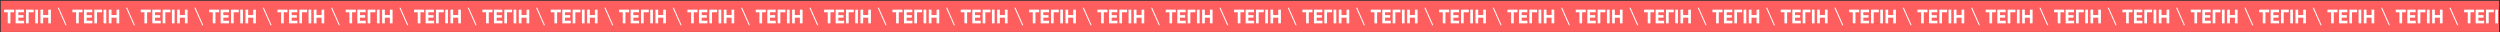 <?xml version="1.0" encoding="UTF-8"?> <svg xmlns="http://www.w3.org/2000/svg" width="3001" height="39" viewBox="0 0 3001 39" fill="none"><rect x="0" y="0" width="3001" height="39" fill="#333333" stroke="none"/> <mask id="mask0_36_900" style="mask-type:alpha" maskUnits="userSpaceOnUse" x="0" y="0" width="3001" height="39"> <rect x="0.609" y="0.638" width="2999.47" height="38.142" fill="#F4DD66"></rect> </mask> <g mask="url(#mask0_36_900)"> <rect x="0.609" y="0.638" width="2999.47" height="38.142" fill="#FF5E5E"></rect> <path d="M16.961 11.598V14.691H12.533V27.999H9.299V14.691H4.894V11.598H16.961ZM21.999 24.906H28.911V27.999H18.766V11.598L28.794 11.598V14.691L21.999 14.691V18.182H28.208V21.228H21.999V24.906ZM40.515 11.598V14.691H34.424V27.999H31.19V11.598H40.515ZM42.31 11.598H45.544V27.999H42.31V11.598ZM57.905 11.598H61.115V27.999H57.905V21.204L51.813 21.204V27.999H48.58V11.598L51.813 11.598V18.112L57.905 18.112V11.598ZM78.641 30.342L69.269 9.255H70.605L79.977 30.342H78.641ZM98.989 11.598V14.691H94.561V27.999H91.327V14.691H86.922V11.598L98.989 11.598ZM104.027 24.906H110.939V27.999H100.794V11.598H110.822V14.691L104.027 14.691V18.182H110.236V21.228H104.027V24.906ZM122.543 11.598V14.691H116.451V27.999H113.218V11.598H122.543ZM124.338 11.598H127.572V27.999H124.338V11.598ZM139.933 11.598H143.143V27.999H139.933V21.204H133.841V27.999H130.608V11.598H133.841V18.112H139.933V11.598ZM160.669 30.342L151.297 9.255H152.633L162.005 30.342H160.669ZM181.017 11.598V14.691H176.588V27.999H173.355V14.691L168.95 14.691V11.598L181.017 11.598ZM186.055 24.906H192.967V27.999H182.822V11.598H192.85V14.691H186.055V18.182H192.264V21.228H186.055V24.906ZM204.571 11.598V14.691H198.479V27.999H195.246V11.598H204.571ZM206.366 11.598H209.599V27.999H206.366V11.598ZM221.961 11.598H225.17V27.999H221.961V21.204H215.869V27.999H212.635V11.598H215.869V18.112H221.961V11.598ZM242.697 30.342L233.325 9.255H234.661L244.033 30.342H242.697ZM263.045 11.598V14.691H258.616V27.999H255.383V14.691H250.978V11.598H263.045ZM268.083 24.906H274.995V27.999H264.85V11.598H274.878V14.691H268.083V18.182H274.292V21.228H268.083V24.906ZM286.599 11.598V14.691L280.507 14.691V27.999H277.274V11.598L286.599 11.598ZM288.394 11.598H291.627V27.999H288.394V11.598ZM303.988 11.598L307.198 11.598V27.999H303.988V21.204H297.897V27.999H294.663V11.598H297.897V18.112H303.988V11.598ZM324.725 30.342L315.353 9.255H316.688L326.06 30.342H324.725ZM345.072 11.598V14.691H340.644V27.999H337.411V14.691H333.006V11.598L345.072 11.598ZM350.111 24.906H357.023V27.999L346.877 27.999V11.598H356.905V14.691H350.111V18.182H356.32V21.228H350.111V24.906ZM368.627 11.598V14.691L362.535 14.691V27.999H359.302V11.598L368.627 11.598ZM370.422 11.598H373.655V27.999H370.422V11.598ZM386.016 11.598H389.226V27.999H386.016V21.204H379.925V27.999H376.691V11.598H379.925V18.112H386.016V11.598ZM406.753 30.342L397.381 9.255H398.716L408.088 30.342H406.753ZM427.1 11.598V14.691H422.672V27.999L419.439 27.999V14.691H415.034V11.598H427.1ZM432.139 24.906L439.051 24.906V27.999H428.905V11.598L438.933 11.598V14.691H432.139V18.182L438.348 18.182V21.228L432.139 21.228V24.906ZM450.655 11.598V14.691H444.563V27.999H441.33V11.598H450.655ZM452.45 11.598H455.683V27.999H452.45V11.598ZM468.044 11.598H471.254V27.999H468.044V21.204H461.952V27.999H458.719V11.598H461.952V18.112H468.044V11.598ZM488.781 30.342L479.409 9.255H480.744L490.116 30.342H488.781ZM509.128 11.598V14.691H504.7V27.999H501.467V14.691H497.062V11.598H509.128ZM514.167 24.906H521.078V27.999H510.933V11.598H520.961V14.691H514.167V18.182H520.375V21.228H514.167V24.906ZM532.683 11.598V14.691H526.591V27.999H523.357V11.598H532.683ZM534.478 11.598L537.711 11.598V27.999H534.478V11.598ZM550.072 11.598H553.282V27.999H550.072V21.204H543.98V27.999H540.747V11.598H543.98V18.112H550.072V11.598ZM570.809 30.342L561.437 9.255H562.772L572.144 30.342H570.809ZM591.156 11.598V14.691H586.728V27.999H583.494V14.691H579.09V11.598H591.156ZM596.194 24.906L603.106 24.906V27.999H592.961V11.598L602.989 11.598V14.691H596.194V18.182L602.403 18.182V21.228L596.194 21.228V24.906ZM614.711 11.598V14.691H608.619V27.999H605.385V11.598H614.711ZM616.505 11.598H619.739V27.999H616.505V11.598ZM632.1 11.598H635.31V27.999H632.1V21.204H626.008V27.999H622.775V11.598L626.008 11.598V18.112H632.1V11.598ZM652.836 30.342L643.464 9.255H644.8L654.172 30.342H652.836ZM673.184 11.598V14.691H668.756V27.999H665.522V14.691H661.118V11.598L673.184 11.598ZM678.222 24.906H685.134V27.999L674.989 27.999V11.598H685.017V14.691L678.222 14.691V18.182H684.431V21.228H678.222V24.906ZM696.738 11.598V14.691H690.647V27.999H687.413V11.598L696.738 11.598ZM698.533 11.598H701.767V27.999H698.533V11.598ZM714.128 11.598H717.338V27.999H714.128V21.204H708.036V27.999H704.803V11.598H708.036V18.112H714.128V11.598ZM734.864 30.342L725.492 9.255H726.828L736.2 30.342H734.864ZM755.212 11.598V14.691H750.784V27.999H747.55V14.691H743.145V11.598L755.212 11.598ZM760.25 24.906H767.162V27.999H757.017V11.598H767.045V14.691H760.25V18.182H766.459V21.228H760.25V24.906ZM778.766 11.598V14.691H772.675V27.999H769.441V11.598H778.766ZM780.561 11.598H783.795V27.999H780.561V11.598ZM796.156 11.598H799.366V27.999H796.156V21.204H790.064V27.999H786.831V11.598H790.064V18.112H796.156V11.598ZM816.892 30.342L807.52 9.255H808.856L818.228 30.342H816.892ZM837.24 11.598V14.691H832.811V27.999H829.578V14.691H825.173V11.598H837.24ZM842.278 24.906H849.19V27.999H839.045V11.598H849.073V14.691H842.278V18.182H848.487V21.228H842.278V24.906ZM860.794 11.598V14.691L854.702 14.691V27.999H851.469V11.598L860.794 11.598ZM862.589 11.598H865.822V27.999H862.589V11.598ZM878.184 11.598L881.394 11.598V27.999H878.184V21.204H872.092V27.999H868.859V11.598H872.092V18.112H878.184V11.598ZM898.92 30.342L889.548 9.255H890.884L900.256 30.342H898.92ZM919.268 11.598V14.691H914.839V27.999H911.606V14.691H907.201V11.598H919.268ZM924.306 24.906H931.218V27.999H921.073V11.598H931.101V14.691L924.306 14.691V18.182H930.515V21.228H924.306V24.906ZM942.822 11.598V14.691L936.73 14.691V27.999H933.497V11.598H942.822ZM944.617 11.598H947.85V27.999H944.617V11.598ZM960.211 11.598H963.421V27.999H960.211V21.204H954.12V27.999H950.886V11.598H954.12V18.112H960.211V11.598ZM980.948 30.342L971.576 9.255H972.911L982.283 30.342H980.948ZM1001.3 11.598V14.691H996.867V27.999L993.634 27.999V14.691H989.229V11.598H1001.3ZM1006.33 24.906H1013.25V27.999H1003.1V11.598L1013.13 11.598V14.691H1006.33V18.182H1012.54V21.228H1006.33V24.906ZM1024.85 11.598V14.691H1018.76V27.999H1015.52V11.598H1024.85ZM1026.64 11.598H1029.88V27.999H1026.64V11.598ZM1042.24 11.598H1045.45V27.999H1042.24V21.204H1036.15V27.999H1032.91V11.598H1036.15V18.112H1042.24V11.598ZM1062.98 30.342L1053.6 9.255H1054.94L1064.31 30.342H1062.98ZM1083.32 11.598V14.691H1078.9V27.999H1075.66V14.691H1071.26V11.598L1083.32 11.598ZM1088.36 24.906H1095.27V27.999H1085.13V11.598H1095.16V14.691H1088.36V18.182H1094.57V21.228H1088.36V24.906ZM1106.88 11.598V14.691H1100.79V27.999H1097.55V11.598H1106.88ZM1108.67 11.598H1111.91V27.999H1108.67V11.598ZM1124.27 11.598H1127.48V27.999L1124.27 27.999V21.204H1118.18V27.999H1114.94V11.598H1118.18V18.112H1124.27V11.598ZM1145 30.342L1135.63 9.255H1136.97L1146.34 30.342H1145ZM1165.35 11.598V14.691H1160.92V27.999H1157.69V14.691H1153.28V11.598H1165.35ZM1170.39 24.906H1177.3V27.999H1167.16V11.598L1177.18 11.598V14.691H1170.39V18.182H1176.6V21.228H1170.39V24.906ZM1188.91 11.598V14.691H1182.81V27.999H1179.58V11.598H1188.91ZM1190.7 11.598H1193.93V27.999H1190.7V11.598ZM1206.3 11.598H1209.51V27.999H1206.3V21.204L1200.2 21.204V27.999H1196.97V11.598H1200.2V18.112L1206.3 18.112V11.598ZM1227.03 30.342L1217.66 9.255H1219L1228.37 30.342H1227.03ZM1247.38 11.598V14.691L1242.95 14.691V27.999H1239.72V14.691H1235.31V11.598L1247.38 11.598ZM1252.42 24.906H1259.33V27.999L1249.18 27.999V11.598H1259.21V14.691H1252.42V18.182H1258.63V21.228H1252.42V24.906ZM1270.93 11.598V14.691H1264.84V27.999H1261.61V11.598L1270.93 11.598ZM1272.73 11.598H1275.96V27.999H1272.73V11.598ZM1288.32 11.598H1291.53V27.999H1288.32V21.204H1282.23V27.999H1279V11.598H1282.23V18.112H1288.32V11.598ZM1309.06 30.342L1299.69 9.255H1301.02L1310.4 30.342H1309.06ZM1329.41 11.598V14.691H1324.98V27.999H1321.75V14.691H1317.34V11.598L1329.41 11.598ZM1334.45 24.906H1341.36V27.999H1331.21V11.598H1341.24V14.691H1334.45V18.182H1340.65V21.228H1334.45V24.906ZM1352.96 11.598V14.691H1346.87V27.999H1343.64V11.598H1352.96ZM1354.76 11.598H1357.99V27.999H1354.76V11.598ZM1370.35 11.598H1373.56V27.999H1370.35V21.204L1364.26 21.204V27.999H1361.03V11.598H1364.26V18.112L1370.35 18.112V11.598ZM1391.09 30.342L1381.72 9.255H1383.05L1392.42 30.342H1391.09ZM1411.43 11.598V14.691H1407.01V27.999H1403.77V14.691H1399.37V11.598H1411.43ZM1416.47 24.906H1423.39V27.999H1413.24V11.598H1423.27V14.691H1416.47V18.182H1422.68V21.228H1416.47V24.906ZM1434.99 11.598V14.691H1428.9V27.999H1425.66V11.598L1434.99 11.598ZM1436.78 11.598H1440.02V27.999H1436.78V11.598ZM1452.38 11.598H1455.59V27.999H1452.38V21.204H1446.29V27.999L1443.05 27.999V11.598H1446.29V18.112H1452.38V11.598ZM1473.12 30.342L1463.74 9.255H1465.08L1474.45 30.342H1473.12ZM1493.46 11.598V14.691H1489.03V27.999H1485.8V14.691H1481.4V11.598H1493.46ZM1498.5 24.906H1505.41V27.999H1495.27V11.598L1505.3 11.598V14.691L1498.5 14.691V18.182H1504.71V21.228H1498.5V24.906ZM1517.02 11.598V14.691L1510.93 14.691V27.999L1507.69 27.999V11.598H1517.02ZM1518.81 11.598L1522.05 11.598V27.999H1518.81V11.598ZM1534.41 11.598H1537.62V27.999H1534.41V21.204H1528.31V27.999H1525.08V11.598H1528.31V18.112H1534.41V11.598ZM1555.14 30.342L1545.77 9.255H1547.11L1556.48 30.342H1555.14ZM1575.49 11.598V14.691H1571.06V27.999H1567.83V14.691L1563.42 14.691V11.598H1575.49ZM1580.53 24.906H1587.44V27.999H1577.3V11.598L1587.32 11.598V14.691L1580.53 14.691V18.182H1586.74V21.228H1580.53V24.906ZM1599.05 11.598V14.691H1592.95V27.999H1589.72V11.598H1599.05ZM1600.84 11.598H1604.07V27.999H1600.84V11.598ZM1616.43 11.598H1619.64V27.999H1616.43V21.204H1610.34V27.999H1607.11V11.598H1610.34V18.112H1616.43V11.598ZM1637.17 30.342L1627.8 9.255H1629.13L1638.51 30.342H1637.17ZM1657.52 11.598V14.691H1653.09V27.999H1649.86V14.691H1645.45V11.598L1657.52 11.598ZM1662.56 24.906H1669.47V27.999H1659.32V11.598H1669.35V14.691H1662.56V18.182H1668.77V21.228H1662.56V24.906ZM1681.07 11.598V14.691H1674.98V27.999H1671.75V11.598H1681.07ZM1682.87 11.598H1686.1V27.999H1682.87V11.598ZM1698.46 11.598H1701.67V27.999L1698.46 27.999V21.204H1692.37V27.999H1689.14V11.598H1692.37V18.112H1698.46V11.598ZM1719.2 30.342L1709.83 9.255H1711.16L1720.53 30.342H1719.2ZM1739.55 11.598V14.691H1735.12V27.999H1731.88V14.691H1727.48V11.598H1739.55ZM1744.58 24.906L1751.5 24.906V27.999H1741.35V11.598H1751.38V14.691H1744.58V18.182L1750.79 18.182V21.228L1744.58 21.228V24.906ZM1763.1 11.598V14.691H1757.01V27.999H1753.78V11.598H1763.1ZM1764.9 11.598H1768.13V27.999H1764.9V11.598ZM1780.49 11.598H1783.7V27.999H1780.49V21.204H1774.4V27.999H1771.17V11.598H1774.4V18.112H1780.49V11.598ZM1801.23 30.342L1791.85 9.255H1793.19L1802.56 30.342H1801.23ZM1821.57 11.598V14.691L1817.15 14.691V27.999H1813.91V14.691H1809.51V11.598L1821.57 11.598ZM1826.61 24.906H1833.52V27.999L1823.38 27.999V11.598H1833.41V14.691H1826.61V18.182H1832.82V21.228H1826.61V24.906ZM1845.13 11.598V14.691H1839.04V27.999H1835.8V11.598L1845.13 11.598ZM1846.92 11.598H1850.16V27.999H1846.92V11.598ZM1862.52 11.598H1865.73V27.999H1862.52V21.204H1856.43V27.999H1853.19V11.598H1856.43V18.112H1862.52V11.598ZM1883.25 30.342L1873.88 9.255H1875.22L1884.59 30.342H1883.25ZM1903.6 11.598V14.691L1899.17 14.691V27.999H1895.94V14.691H1891.54V11.598H1903.6ZM1908.64 24.906H1915.55V27.999H1905.41V11.598H1915.44V14.691H1908.64V18.182H1914.85V21.228H1908.64V24.906ZM1927.16 11.598V14.691H1921.06V27.999H1917.83V11.598H1927.16ZM1928.95 11.598H1932.19V27.999H1928.95V11.598ZM1944.55 11.598L1947.76 11.598V27.999H1944.55V21.204H1938.45V27.999H1935.22V11.598H1938.45V18.112H1944.55V11.598ZM1965.28 30.342L1955.91 9.255H1957.25L1966.62 30.342H1965.28ZM1985.63 11.598V14.691H1981.2V27.999H1977.97V14.691H1973.56V11.598H1985.63ZM1990.67 24.906H1997.58V27.999H1987.44V11.598H1997.46V14.691H1990.67V18.182H1996.88V21.228H1990.67V24.906ZM2009.18 11.598V14.691H2003.09V27.999H1999.86V11.598L2009.18 11.598ZM2010.98 11.598H2014.21V27.999H2010.98V11.598ZM2026.57 11.598H2029.78V27.999H2026.57V21.204H2020.48V27.999H2017.25V11.598H2020.48V18.112H2026.57V11.598ZM2047.31 30.342L2037.94 9.255H2039.27L2048.65 30.342H2047.31ZM2067.66 11.598V14.691H2063.23V27.999H2060V14.691H2055.59V11.598H2067.66ZM2072.7 24.906H2079.61V27.999H2069.46V11.598L2079.49 11.598V14.691L2072.7 14.691V18.182H2078.91V21.228H2072.7V24.906ZM2091.21 11.598V14.691H2085.12V27.999L2081.89 27.999V11.598H2091.21ZM2093.01 11.598H2096.24V27.999H2093.01V11.598ZM2108.6 11.598H2111.81V27.999H2108.6V21.204H2102.51V27.999H2099.28V11.598H2102.51V18.112H2108.6V11.598ZM2129.34 30.342L2119.97 9.255H2121.3L2130.67 30.342H2129.34ZM2149.69 11.598V14.691H2145.26V27.999H2142.02V14.691L2137.62 14.691V11.598H2149.69ZM2154.72 24.906H2161.64V27.999H2151.49V11.598L2161.52 11.598V14.691L2154.72 14.691V18.182H2160.93V21.228H2154.72V24.906ZM2173.24 11.598V14.691H2167.15V27.999H2163.92V11.598H2173.24ZM2175.04 11.598H2178.27V27.999H2175.04V11.598ZM2190.63 11.598H2193.84V27.999H2190.63V21.204H2184.54V27.999H2181.3V11.598H2184.54V18.112H2190.63V11.598ZM2211.37 30.342L2201.99 9.255H2203.33L2212.7 30.342L2211.37 30.342ZM2231.71 11.598V14.691H2227.29V27.999H2224.05V14.691L2219.65 14.691V11.598L2231.71 11.598ZM2236.75 24.906H2243.66V27.999H2233.52V11.598H2243.55V14.691H2236.75V18.182H2242.96V21.228H2236.75V24.906ZM2255.27 11.598V14.691H2249.18V27.999H2245.94V11.598H2255.27ZM2257.06 11.598H2260.3V27.999H2257.06V11.598ZM2272.66 11.598H2275.87V27.999H2272.66V21.204H2266.57V27.999H2263.33V11.598L2266.57 11.598V18.112H2272.66V11.598ZM2293.39 30.342L2284.02 9.255H2285.36L2294.73 30.342H2293.39ZM2313.74 11.598V14.691H2309.31V27.999H2306.08V14.691H2301.68V11.598H2313.74ZM2318.78 24.906H2325.69V27.999H2315.55V11.598H2325.57V14.691H2318.78V18.182H2324.99V21.228H2318.78V24.906ZM2337.3 11.598V14.691L2331.2 14.691V27.999H2327.97V11.598L2337.3 11.598ZM2339.09 11.598H2342.32V27.999L2339.09 27.999V11.598ZM2354.69 11.598H2357.9V27.999H2354.69V21.204H2348.59V27.999H2345.36V11.598H2348.59V18.112H2354.69V11.598ZM2375.42 30.342L2366.05 9.255H2367.39L2376.76 30.342H2375.42ZM2395.77 11.598V14.691H2391.34V27.999H2388.11V14.691H2383.7V11.598L2395.77 11.598ZM2400.81 24.906H2407.72V27.999L2397.57 27.999V11.598H2407.6V14.691H2400.81V18.182H2407.02V21.228H2400.81V24.906ZM2419.32 11.598V14.691H2413.23V27.999H2410V11.598L2419.32 11.598ZM2421.12 11.598H2424.35V27.999H2421.12V11.598ZM2436.71 11.598H2439.92V27.999H2436.71V21.204H2430.62V27.999H2427.39V11.598H2430.62V18.112H2436.71V11.598ZM2457.45 30.342L2448.08 9.255H2449.41L2458.79 30.342H2457.45ZM2477.8 11.598V14.691L2473.37 14.691V27.999H2470.14V14.691H2465.73V11.598H2477.8ZM2482.84 24.906L2489.75 24.906V27.999H2479.6V11.598L2489.63 11.598V14.691H2482.84V18.182L2489.04 18.182V21.228L2482.84 21.228V24.906ZM2501.35 11.598V14.691H2495.26V27.999H2492.03V11.598H2501.35ZM2503.15 11.598H2506.38V27.999H2503.15V11.598ZM2518.74 11.598L2521.95 11.598V27.999H2518.74V21.204L2512.65 21.204V27.999H2509.42V11.598H2512.65V18.112L2518.74 18.112V11.598ZM2539.48 30.342L2530.11 9.255H2531.44L2540.81 30.342H2539.48ZM2559.83 11.598V14.691H2555.4V27.999H2552.16V14.691H2547.76V11.598H2559.83ZM2564.86 24.906H2571.78V27.999H2561.63V11.598H2571.66V14.691H2564.86V18.182H2571.07V21.228H2564.86V24.906ZM2583.38 11.598V14.691H2577.29V27.999H2574.05V11.598H2583.38ZM2585.17 11.598H2588.41V27.999H2585.17V11.598ZM2600.77 11.598H2603.98V27.999H2600.77V21.204H2594.68V27.999H2591.44V11.598H2594.68V18.112H2600.77V11.598ZM2621.51 30.342L2612.13 9.255H2613.47L2622.84 30.342H2621.51ZM2641.85 11.598V14.691H2637.42V27.999H2634.19V14.691H2629.79V11.598H2641.85ZM2646.89 24.906H2653.8V27.999H2643.66V11.598L2653.69 11.598V14.691L2646.89 14.691V18.182H2653.1V21.228H2646.89V24.906ZM2665.41 11.598V14.691H2659.32V27.999H2656.08V11.598H2665.41ZM2667.2 11.598H2670.44V27.999H2667.2V11.598ZM2682.8 11.598H2686.01V27.999H2682.8V21.204H2676.71V27.999H2673.47V11.598H2676.71V18.112H2682.8V11.598ZM2703.53 30.342L2694.16 9.255H2695.5L2704.87 30.342H2703.53ZM2723.88 11.598V14.691H2719.45V27.999H2716.22V14.691H2711.81V11.598L2723.88 11.598ZM2728.92 24.906H2735.83V27.999H2725.69V11.598H2735.71V14.691L2728.92 14.691V18.182H2735.13V21.228H2728.92V24.906ZM2747.44 11.598V14.691H2741.34V27.999H2738.11V11.598H2747.44ZM2749.23 11.598H2752.46V27.999H2749.23V11.598ZM2764.82 11.598H2768.03V27.999H2764.82V21.204H2758.73V27.999H2755.5V11.598H2758.73V18.112H2764.82V11.598ZM2785.56 30.342L2776.19 9.255H2777.52L2786.9 30.342H2785.56ZM2805.91 11.598V14.691H2801.48V27.999H2798.25V14.691L2793.84 14.691V11.598L2805.91 11.598ZM2810.95 24.906H2817.86V27.999H2807.71V11.598H2817.74V14.691H2810.95V18.182H2817.16V21.228H2810.95V24.906ZM2829.46 11.598V14.691H2823.37V27.999H2820.14V11.598H2829.46ZM2831.26 11.598H2834.49V27.999H2831.26V11.598ZM2846.85 11.598H2850.06V27.999H2846.85V21.204H2840.76V27.999H2837.53V11.598L2840.76 11.598V18.112H2846.85V11.598ZM2867.59 30.342L2858.22 9.255H2859.55L2868.92 30.342H2867.59ZM2887.94 11.598V14.691H2883.51V27.999H2880.28V14.691H2875.87V11.598H2887.94ZM2892.98 24.906H2899.89V27.999H2889.74V11.598H2899.77V14.691H2892.98V18.182H2899.18V21.228H2892.98V24.906ZM2911.49 11.598V14.691L2905.4 14.691V27.999H2902.17V11.598L2911.49 11.598ZM2913.29 11.598H2916.52V27.999H2913.29V11.598ZM2928.88 11.598H2932.09V27.999H2928.88V21.204H2922.79V27.999H2919.56V11.598H2922.79V18.112H2928.88V11.598ZM2949.62 30.342L2940.25 9.255H2941.58L2950.95 30.342H2949.62ZM2969.96 11.598V14.691H2965.54V27.999H2962.3V14.691H2957.9V11.598L2969.96 11.598ZM2975 24.906H2981.91V27.999L2971.77 27.999V11.598H2981.8V14.691H2975V18.182H2981.21V21.228H2975V24.906ZM2993.52 11.598V14.691L2987.43 14.691V27.999H2984.19V11.598L2993.52 11.598ZM2995.31 11.598H2998.55V27.999H2995.31V11.598ZM3010.91 11.598H3014.12V27.999H3010.91V21.204H3004.82V27.999H3001.58V11.598H3004.82V18.112H3010.91V11.598ZM3031.64 30.342L3022.27 9.255H3023.61L3032.98 30.342H3031.64ZM3051.99 11.598V14.691H3047.56V27.999L3044.33 27.999V14.691H3039.93V11.598H3051.99ZM3057.03 24.906H3063.94V27.999H3053.8V11.598L3063.83 11.598V14.691H3057.03V18.182H3063.24V21.228H3057.03V24.906ZM3075.55 11.598V14.691H3069.46V27.999H3066.22V11.598H3075.55ZM3077.34 11.598H3080.58V27.999H3077.34V11.598ZM3092.94 11.598H3096.15V27.999H3092.94V21.204H3086.84V27.999H3083.61V11.598H3086.84V18.112H3092.94V11.598ZM3113.67 30.342L3104.3 9.255H3105.64L3115.01 30.342H3113.67ZM3134.02 11.598V14.691H3129.59V27.999H3126.36V14.691H3121.95V11.598H3134.02ZM3139.06 24.906H3145.97V27.999H3135.83V11.598H3145.85V14.691H3139.06V18.182H3145.27V21.228H3139.06V24.906ZM3157.57 11.598V14.691H3151.48V27.999H3148.25V11.598H3157.57ZM3159.37 11.598L3162.6 11.598V27.999H3159.37V11.598ZM3174.96 11.598H3178.17V27.999H3174.96V21.204H3168.87V27.999H3165.64V11.598H3168.87V18.112H3174.96V11.598ZM3195.7 30.342L3186.33 9.255H3187.66L3197.04 30.342H3195.7ZM3216.05 11.598V14.691H3211.62V27.999H3208.39V14.691H3203.98V11.598H3216.05ZM3221.09 24.906H3228V27.999H3217.85V11.598L3227.88 11.598V14.691H3221.09V18.182H3227.3V21.228H3221.09V24.906ZM3239.6 11.598V14.691H3233.51V27.999H3230.28V11.598H3239.6ZM3241.4 11.598H3244.63V27.999H3241.4V11.598ZM3256.99 11.598H3260.2V27.999H3256.99V21.204L3250.9 21.204V27.999H3247.67V11.598L3250.9 11.598V18.112L3256.99 18.112V11.598ZM3277.73 30.342L3268.36 9.255H3269.69L3279.06 30.342H3277.73ZM3298.08 11.598V14.691H3293.65V27.999H3290.41V14.691H3286.01V11.598L3298.08 11.598ZM3303.11 24.906H3310.03V27.999L3299.88 27.999V11.598H3309.91V14.691L3303.11 14.691V18.182H3309.32V21.228H3303.11V24.906ZM3321.63 11.598V14.691H3315.54V27.999H3312.31V11.598L3321.63 11.598ZM3323.43 11.598H3326.66V27.999H3323.43V11.598ZM3339.02 11.598H3342.23V27.999H3339.02V21.204H3332.93V27.999H3329.7V11.598H3332.93V18.112H3339.02V11.598ZM3359.76 30.342L3350.38 9.255H3351.72L3361.09 30.342H3359.76ZM3380.1 11.598V14.691H3375.68V27.999H3372.44V14.691H3368.04V11.598L3380.1 11.598ZM3385.14 24.906H3392.05V27.999H3381.91V11.598H3391.94V14.691H3385.14V18.182H3391.35V21.228H3385.14V24.906ZM3403.66 11.598V14.691H3397.57V27.999H3394.33V11.598H3403.66ZM3405.45 11.598H3408.69V27.999H3405.45V11.598ZM3421.05 11.598H3424.26V27.999H3421.05V21.204H3414.96V27.999H3411.72V11.598H3414.96V18.112H3421.05V11.598ZM3441.78 30.342L3432.41 9.255H3433.75L3443.12 30.342H3441.78ZM3462.13 11.598V14.691H3457.7V27.999H3454.47V14.691H3450.07V11.598H3462.13ZM3467.17 24.906H3474.08V27.999H3463.94V11.598H3473.97V14.691H3467.17V18.182H3473.38V21.228H3467.17V24.906ZM3485.69 11.598V14.691L3479.59 14.691V27.999H3476.36V11.598L3485.69 11.598ZM3487.48 11.598H3490.71V27.999H3487.48V11.598ZM3503.08 11.598L3506.29 11.598V27.999H3503.08V21.204H3496.98V27.999H3493.75V11.598H3496.98V18.112H3503.08V11.598ZM3523.81 30.342L3514.44 9.255H3515.78L3525.15 30.342H3523.81ZM3544.16 11.598V14.691H3539.73V27.999H3536.5V14.691H3532.09V11.598H3544.16ZM3549.2 24.906H3556.11V27.999H3545.96V11.598H3555.99V14.691H3549.2V18.182H3555.41V21.228H3549.2V24.906ZM3567.71 11.598V14.691L3561.62 14.691V27.999H3558.39V11.598H3567.71ZM3569.51 11.598H3572.74V27.999H3569.51V11.598ZM3585.1 11.598H3588.31V27.999H3585.1V21.204H3579.01V27.999H3575.78V11.598H3579.01V18.112H3585.1V11.598ZM3605.84 30.342L3596.47 9.255H3597.8L3607.18 30.342H3605.84ZM3626.19 11.598V14.691H3621.76V27.999L3618.53 27.999V14.691H3614.12V11.598H3626.19ZM3631.23 24.906L3638.14 24.906V27.999H3627.99V11.598L3638.02 11.598V14.691H3631.23V18.182L3637.43 18.182V21.228L3631.23 21.228V24.906ZM3649.74 11.598V14.691H3643.65V27.999H3640.42V11.598H3649.74ZM3651.54 11.598H3654.77V27.999H3651.54V11.598ZM3667.13 11.598H3670.34V27.999H3667.13V21.204H3661.04V27.999H3657.81V11.598H3661.04V18.112H3667.13V11.598ZM3687.87 30.342L3678.5 9.255H3679.83L3689.2 30.342H3687.87ZM3708.22 11.598V14.691H3703.79V27.999H3700.55V14.691H3696.15V11.598L3708.22 11.598ZM3713.25 24.906H3720.17V27.999H3710.02V11.598H3720.05V14.691H3713.25V18.182H3719.46V21.228H3713.25V24.906ZM3731.77 11.598V14.691H3725.68V27.999H3722.44V11.598H3731.77ZM3733.56 11.598L3736.8 11.598V27.999H3733.56V11.598ZM3749.16 11.598H3752.37V27.999H3749.16V21.204H3743.07V27.999H3739.83V11.598H3743.07V18.112H3749.16V11.598ZM3769.9 30.342L3760.52 9.255H3761.86L3771.23 30.342H3769.9ZM3790.24 11.598V14.691H3785.82V27.999H3782.58V14.691H3778.18V11.598H3790.24ZM3795.28 24.906L3802.19 24.906V27.999H3792.05V11.598L3802.08 11.598V14.691H3795.28V18.182L3801.49 18.182V21.228L3795.28 21.228V24.906ZM3813.8 11.598V14.691H3807.71V27.999H3804.47V11.598H3813.8ZM3815.59 11.598H3818.83V27.999H3815.59V11.598ZM3831.19 11.598H3834.4V27.999H3831.19V21.204H3825.1V27.999H3821.86V11.598L3825.1 11.598V18.112H3831.19V11.598ZM3851.92 30.342L3842.55 9.255H3843.89L3853.26 30.342H3851.92ZM3872.27 11.598V14.691L3867.84 14.691V27.999H3864.61V14.691H3860.2V11.598L3872.27 11.598ZM3877.31 24.906H3884.22V27.999L3874.08 27.999V11.598H3884.1V14.691H3877.31V18.182H3883.52V21.228H3877.31V24.906ZM3895.83 11.598V14.691H3889.73V27.999H3886.5V11.598L3895.83 11.598ZM3897.62 11.598H3900.85V27.999H3897.62V11.598ZM3913.22 11.598H3916.43V27.999H3913.22V21.204H3907.12V27.999H3903.89V11.598H3907.12V18.112H3913.22V11.598ZM3933.95 30.342L3924.58 9.255L3925.92 9.255L3935.29 30.342H3933.95ZM3954.3 11.598V14.691H3949.87V27.999H3946.64V14.691H3942.23V11.598L3954.3 11.598ZM3959.34 24.906H3966.25V27.999H3956.1V11.598H3966.13V14.691H3959.34V18.182H3965.55V21.228H3959.34V24.906ZM3977.85 11.598V14.691H3971.76V27.999H3968.53V11.598H3977.85ZM3979.65 11.598H3982.88V27.999H3979.65V11.598ZM3995.24 11.598H3998.45V27.999H3995.24V21.204H3989.15V27.999H3985.92V11.598H3989.15V18.112H3995.24V11.598ZM4015.98 30.342L4006.61 9.255H4007.94L4017.32 30.342H4015.98ZM4036.33 11.598V14.691H4031.9V27.999H4028.67V14.691H4024.26V11.598H4036.33ZM4041.37 24.906H4048.28V27.999H4038.13V11.598H4048.16V14.691H4041.37V18.182H4047.57V21.228H4041.37V24.906ZM4059.88 11.598V14.691H4053.79V27.999H4050.56V11.598L4059.88 11.598ZM4061.68 11.598H4064.91V27.999H4061.68V11.598ZM4077.27 11.598H4080.48V27.999H4077.27V21.204H4071.18V27.999L4067.95 27.999V11.598H4071.18V18.112H4077.27V11.598ZM4098.01 30.342L4088.64 9.255H4089.97L4099.34 30.342H4098.01ZM4118.35 11.598V14.691H4113.93V27.999H4110.69V14.691H4106.29V11.598H4118.35ZM4123.39 24.906H4130.31V27.999H4120.16V11.598L4130.19 11.598V14.691L4123.39 14.691V18.182H4129.6V21.228H4123.39V24.906ZM4141.91 11.598V14.691L4135.82 14.691V27.999L4132.58 27.999V11.598H4141.91ZM4143.7 11.598L4146.94 11.598V27.999H4143.7V11.598ZM4159.3 11.598H4162.51V27.999H4159.3V21.204H4153.21V27.999H4149.97V11.598H4153.21V18.112H4159.3V11.598ZM4180.04 30.342L4170.66 9.255H4172L4181.37 30.342H4180.04ZM4200.38 11.598V14.691H4195.95V27.999H4192.72V14.691L4188.32 14.691V11.598H4200.38ZM4205.42 24.906H4212.33V27.999H4202.19V11.598L4212.22 11.598V14.691H4205.42V18.182H4211.63V21.228H4205.42V24.906ZM4223.94 11.598V14.691H4217.85V27.999H4214.61V11.598H4223.94ZM4225.73 11.598H4228.97V27.999H4225.73V11.598ZM4241.33 11.598H4244.54V27.999H4241.33V21.204H4235.23V27.999H4232V11.598H4235.23V18.112H4241.33V11.598ZM4262.06 30.342L4252.69 9.255H4254.03L4263.4 30.342H4262.06ZM4282.41 11.598V14.691H4277.98V27.999H4274.75V14.691H4270.34V11.598L4282.41 11.598ZM4287.45 24.906H4294.36V27.999H4284.22V11.598H4294.24V14.691H4287.45V18.182H4293.66V21.228H4287.45V24.906ZM4305.97 11.598V14.691H4299.87V27.999H4296.64V11.598H4305.97ZM4307.76 11.598H4310.99V27.999H4307.76V11.598ZM4323.35 11.598H4326.56V27.999L4323.35 27.999V21.204H4317.26V27.999H4314.03V11.598H4317.26V18.112H4323.35V11.598ZM4344.09 30.342L4334.72 9.255H4336.05L4345.43 30.342H4344.09ZM4364.44 11.598V14.691H4360.01V27.999H4356.78V14.691H4352.37V11.598H4364.44ZM4369.48 24.906H4376.39V27.999H4366.24V11.598H4376.27V14.691H4369.48V18.182H4375.69V21.228H4369.48V24.906ZM4387.99 11.598V14.691H4381.9V27.999H4378.67V11.598H4387.99ZM4389.79 11.598H4393.02V27.999H4389.79V11.598ZM4405.38 11.598H4408.59V27.999H4405.38V21.204L4399.29 21.204V27.999H4396.06V11.598H4399.29V18.112L4405.38 18.112V11.598ZM4426.12 30.342L4416.75 9.255H4418.08L4427.45 30.342H4426.12ZM4446.47 11.598V14.691L4442.04 14.691V27.999H4438.81V14.691H4434.4V11.598L4446.47 11.598ZM4451.5 24.906H4458.42V27.999L4448.27 27.999V11.598H4458.3V14.691H4451.5V18.182H4457.71V21.228H4451.5V24.906ZM4470.02 11.598V14.691H4463.93V27.999H4460.7V11.598L4470.02 11.598ZM4471.82 11.598H4475.05V27.999H4471.82V11.598ZM4487.41 11.598H4490.62V27.999H4487.41V21.204H4481.32V27.999H4478.09V11.598H4481.32V18.112H4487.41V11.598ZM4508.15 30.342L4498.78 9.255H4500.11L4509.48 30.342H4508.15ZM4528.49 11.598V14.691L4524.07 14.691V27.999H4520.83V14.691H4516.43V11.598H4528.49ZM4533.53 24.906H4540.44V27.999H4530.3V11.598H4540.33V14.691H4533.53V18.182H4539.74V21.228H4533.53V24.906ZM4552.05 11.598V14.691H4545.96V27.999H4542.72V11.598H4552.05ZM4553.84 11.598H4557.08V27.999H4553.84V11.598ZM4569.44 11.598H4572.65V27.999H4569.44V21.204L4563.35 21.204V27.999H4560.11V11.598H4563.35V18.112L4569.44 18.112V11.598ZM4590.17 30.342L4580.8 9.255H4582.14L4591.51 30.342H4590.17ZM4610.52 11.598V14.691H4606.09V27.999H4602.86V14.691H4598.46V11.598H4610.52ZM4615.56 24.906H4622.47V27.999H4612.33V11.598H4622.36V14.691H4615.56V18.182H4621.77V21.228H4615.56V24.906ZM4634.08 11.598V14.691H4627.98V27.999H4624.75V11.598L4634.08 11.598ZM4635.87 11.598H4639.1V27.999H4635.87V11.598ZM4651.47 11.598H4654.68V27.999H4651.47V21.204H4645.37V27.999L4642.14 27.999V11.598H4645.37V18.112H4651.47V11.598ZM4672.2 30.342L4662.83 9.255H4664.17L4673.54 30.342H4672.2ZM4692.55 11.598V14.691H4688.12V27.999H4684.89V14.691H4680.48V11.598H4692.55ZM4697.59 24.906H4704.5V27.999H4694.35V11.598L4704.38 11.598V14.691L4697.59 14.691V18.182H4703.8V21.228H4697.59V24.906ZM4716.1 11.598V14.691H4710.01V27.999L4706.78 27.999V11.598H4716.1ZM4717.9 11.598L4721.13 11.598V27.999H4717.9V11.598ZM4733.49 11.598H4736.7V27.999H4733.49V21.204H4727.4V27.999H4724.17V11.598H4727.4V18.112H4733.49V11.598ZM4754.23 30.342L4744.86 9.255H4746.19L4755.57 30.342H4754.23ZM4774.58 11.598V14.691H4770.15V27.999H4766.92V14.691L4762.51 14.691V11.598H4774.58ZM4779.62 24.906H4786.53V27.999H4776.38V11.598L4786.41 11.598V14.691L4779.62 14.691V18.182H4785.83V21.228H4779.62V24.906ZM4798.13 11.598V14.691H4792.04V27.999H4788.81V11.598H4798.13ZM4799.93 11.598H4803.16V27.999H4799.93V11.598ZM4815.52 11.598H4818.73V27.999H4815.52V21.204H4809.43V27.999H4806.2V11.598H4809.43V18.112H4815.52V11.598ZM4836.26 30.342L4826.89 9.255H4828.22L4837.59 30.342L4836.26 30.342ZM4856.61 11.598V14.691H4852.18V27.999H4848.94V14.691L4844.54 14.691V11.598L4856.61 11.598ZM4861.64 24.906H4868.56V27.999H4858.41V11.598H4868.44V14.691H4861.64V18.182H4867.85V21.228H4861.64V24.906ZM4880.16 11.598V14.691H4874.07V27.999H4870.84V11.598H4880.16ZM4881.96 11.598H4885.19V27.999H4881.96V11.598ZM4897.55 11.598H4900.76V27.999L4897.55 27.999V21.204H4891.46V27.999H4888.22V11.598L4891.46 11.598V18.112H4897.55V11.598ZM4918.29 30.342L4908.91 9.255H4910.25L4919.62 30.342H4918.29ZM4938.63 11.598V14.691H4934.21V27.999H4930.97V14.691H4926.57V11.598H4938.63ZM4943.67 24.906L4950.58 24.906V27.999H4940.44V11.598H4950.47V14.691H4943.67V18.182L4949.88 18.182V21.228L4943.67 21.228V24.906ZM4962.19 11.598V14.691L4956.1 14.691V27.999H4952.86V11.598H4962.19ZM4963.98 11.598H4967.22V27.999L4963.98 27.999V11.598ZM4979.58 11.598H4982.79V27.999H4979.58V21.204H4973.49V27.999H4970.25V11.598H4973.49V18.112H4979.58V11.598ZM5000.31 30.342L4990.94 9.255H4992.28L5001.65 30.342H5000.31ZM5020.66 11.598V14.691L5016.23 14.691V27.999H5013V14.691H5008.6V11.598L5020.66 11.598ZM5025.7 24.906H5032.61V27.999L5022.47 27.999V11.598H5032.49V14.691H5025.7V18.182H5031.91V21.228H5025.7V24.906ZM5044.22 11.598V14.691H5038.12V27.999H5034.89V11.598L5044.22 11.598ZM5046.01 11.598H5049.24V27.999H5046.01V11.598ZM5061.61 11.598H5064.82V27.999H5061.61V21.204H5055.51V27.999H5052.28V11.598H5055.51V18.112H5061.61V11.598ZM5082.34 30.342L5072.97 9.255H5074.31L5083.68 30.342H5082.34ZM5102.69 11.598V14.691L5098.26 14.691V27.999H5095.03V14.691H5090.62V11.598H5102.69ZM5107.73 24.906H5114.64V27.999H5104.49V11.598L5114.52 11.598V14.691H5107.73V18.182H5113.94V21.228H5107.73V24.906ZM5126.24 11.598V14.691H5120.15V27.999H5116.92V11.598H5126.24ZM5128.04 11.598H5131.27V27.999H5128.04V11.598ZM5143.63 11.598L5146.84 11.598V27.999H5143.63V21.204H5137.54V27.999H5134.31V11.598H5137.54V18.112H5143.63V11.598ZM5164.37 30.342L5155 9.255H5156.33L5165.71 30.342H5164.37ZM5184.72 11.598V14.691H5180.29V27.999H5177.06V14.691H5172.65V11.598H5184.72ZM5189.76 24.906H5196.67V27.999H5186.52V11.598H5196.55V14.691H5189.76V18.182H5195.96V21.228H5189.76V24.906ZM5208.27 11.598V14.691H5202.18V27.999H5198.95V11.598H5208.27ZM5210.07 11.598H5213.3V27.999H5210.07V11.598ZM5225.66 11.598H5228.87V27.999H5225.66V21.204H5219.57V27.999H5216.34V11.598H5219.57V18.112H5225.66V11.598ZM5246.4 30.342L5237.03 9.255H5238.36L5247.73 30.342H5246.4Z" fill="white"></path> </g> </svg> 